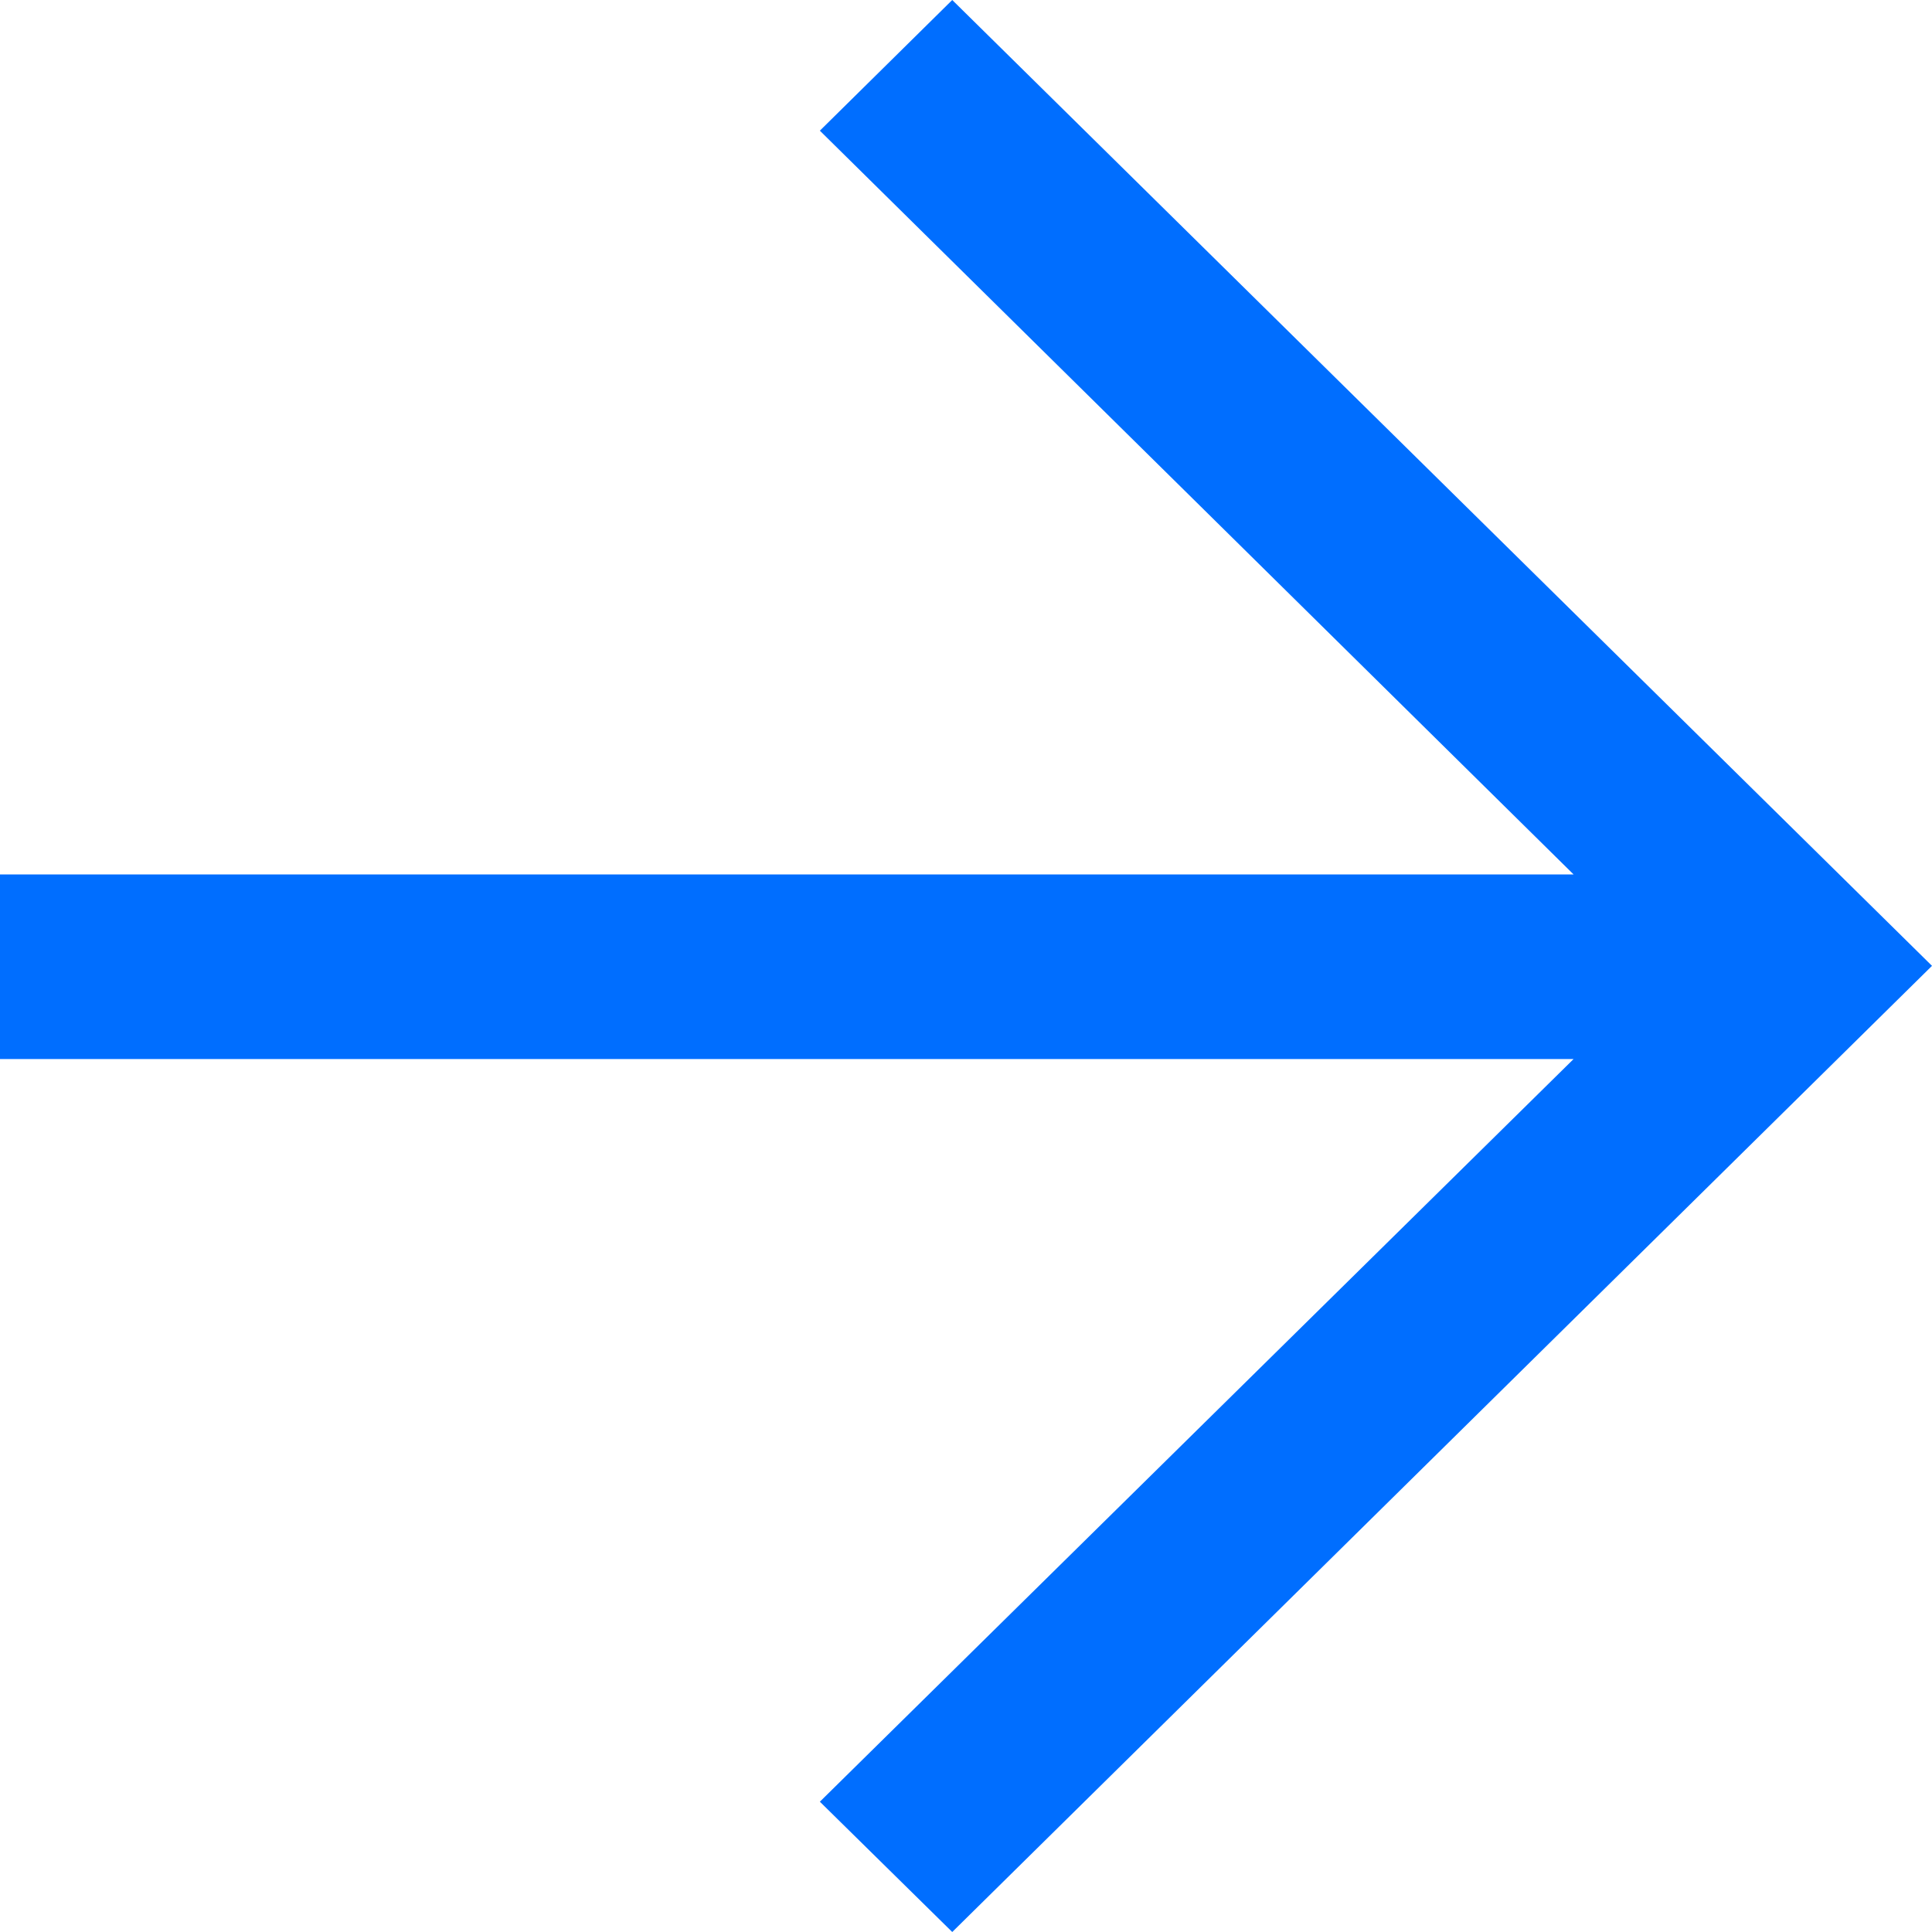 <?xml version="1.0" encoding="UTF-8"?>
<svg width="25px" height="25px" viewBox="0 0 25 25" version="1.1" xmlns="http://www.w3.org/2000/svg" xmlns:xlink="http://www.w3.org/1999/xlink">
  <title>arrow-right-blue</title>
  <g id="Symbols" stroke="none" stroke-width="1" fill="none" fill-rule="evenodd">
    <g id="button/aboutus" transform="translate(-21, -13)" fill="#006EFF">
      <polygon id="arrow-right-blue" points="33.322 13 31.609 14.691 41.362 24.315 21 24.315 21 26.704 41.362 26.704 31.609 36.314 33.322 38 46 25.498"></polygon>
    </g>
  </g>
</svg>
